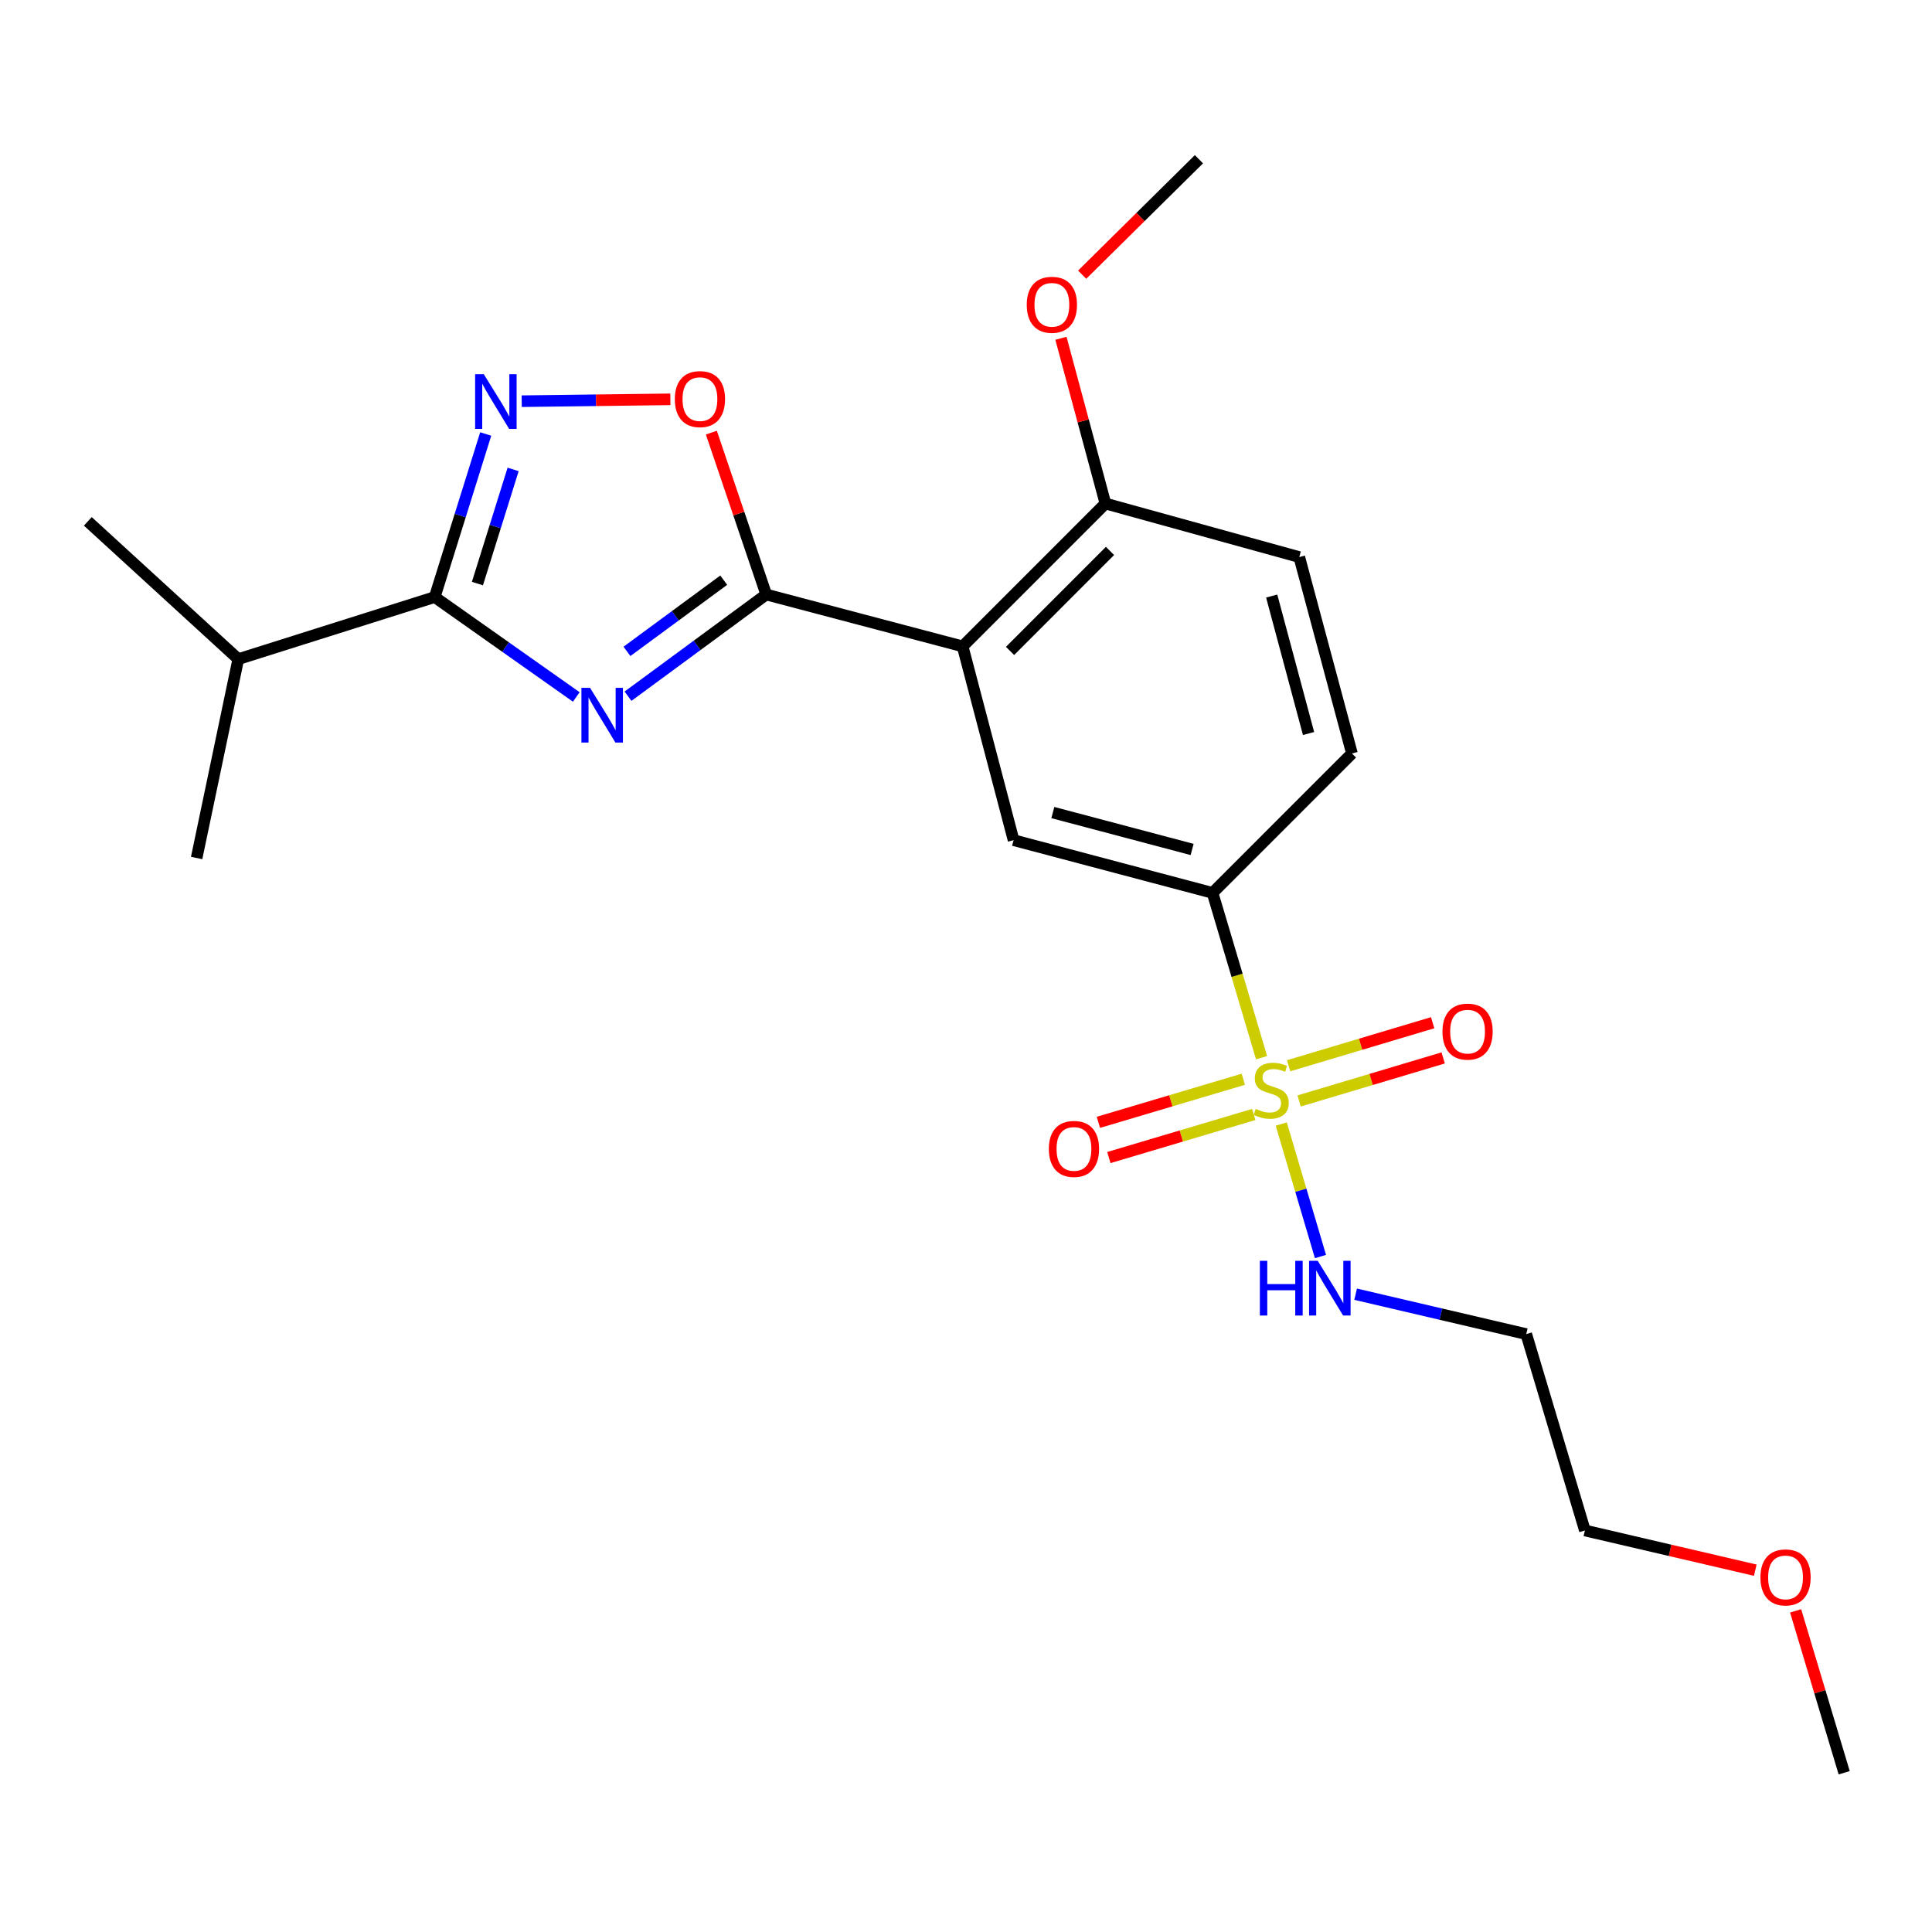 <?xml version='1.0' encoding='iso-8859-1'?>
<svg version='1.1' baseProfile='full'
              xmlns='http://www.w3.org/2000/svg'
                      xmlns:rdkit='http://www.rdkit.org/xml'
                      xmlns:xlink='http://www.w3.org/1999/xlink'
                  xml:space='preserve'
width='1000px' height='1000px' viewBox='0 0 1000 1000'>
<!-- END OF HEADER -->
<rect style='opacity:1.0;fill:#FFFFFF;stroke:none' width='1000' height='1000' x='0' y='0'> </rect>
<path class='bond-1' d='M 325.056,360.358 L 360.828,334.038' style='fill:none;fill-rule:evenodd;stroke:#0000FF;stroke-width:6px;stroke-linecap:butt;stroke-linejoin:miter;stroke-opacity:1' />
<path class='bond-1' d='M 360.828,334.038 L 396.601,307.718' style='fill:none;fill-rule:evenodd;stroke:#000000;stroke-width:6px;stroke-linecap:butt;stroke-linejoin:miter;stroke-opacity:1' />
<path class='bond-1' d='M 324.518,337.144 L 349.558,318.721' style='fill:none;fill-rule:evenodd;stroke:#0000FF;stroke-width:6px;stroke-linecap:butt;stroke-linejoin:miter;stroke-opacity:1' />
<path class='bond-1' d='M 349.558,318.721 L 374.599,300.297' style='fill:none;fill-rule:evenodd;stroke:#000000;stroke-width:6px;stroke-linecap:butt;stroke-linejoin:miter;stroke-opacity:1' />
<path class='bond-3' d='M 298.288,360.749 L 261.647,334.894' style='fill:none;fill-rule:evenodd;stroke:#0000FF;stroke-width:6px;stroke-linecap:butt;stroke-linejoin:miter;stroke-opacity:1' />
<path class='bond-3' d='M 261.647,334.894 L 225.005,309.039' style='fill:none;fill-rule:evenodd;stroke:#000000;stroke-width:6px;stroke-linecap:butt;stroke-linejoin:miter;stroke-opacity:1' />
<path class='bond-0' d='M 652.986,547.463 L 640.3,504.81' style='fill:none;fill-rule:evenodd;stroke:#CCCC00;stroke-width:6px;stroke-linecap:butt;stroke-linejoin:miter;stroke-opacity:1' />
<path class='bond-0' d='M 640.3,504.81 L 627.614,462.156' style='fill:none;fill-rule:evenodd;stroke:#000000;stroke-width:6px;stroke-linecap:butt;stroke-linejoin:miter;stroke-opacity:1' />
<path class='bond-8' d='M 643.525,558.622 L 606.025,569.77' style='fill:none;fill-rule:evenodd;stroke:#CCCC00;stroke-width:6px;stroke-linecap:butt;stroke-linejoin:miter;stroke-opacity:1' />
<path class='bond-8' d='M 606.025,569.77 L 568.525,580.919' style='fill:none;fill-rule:evenodd;stroke:#FF0000;stroke-width:6px;stroke-linecap:butt;stroke-linejoin:miter;stroke-opacity:1' />
<path class='bond-8' d='M 648.944,576.851 L 611.444,587.999' style='fill:none;fill-rule:evenodd;stroke:#CCCC00;stroke-width:6px;stroke-linecap:butt;stroke-linejoin:miter;stroke-opacity:1' />
<path class='bond-8' d='M 611.444,587.999 L 573.944,599.147' style='fill:none;fill-rule:evenodd;stroke:#FF0000;stroke-width:6px;stroke-linecap:butt;stroke-linejoin:miter;stroke-opacity:1' />
<path class='bond-9' d='M 672.431,569.851 L 709.71,558.714' style='fill:none;fill-rule:evenodd;stroke:#CCCC00;stroke-width:6px;stroke-linecap:butt;stroke-linejoin:miter;stroke-opacity:1' />
<path class='bond-9' d='M 709.71,558.714 L 746.988,547.577' style='fill:none;fill-rule:evenodd;stroke:#FF0000;stroke-width:6px;stroke-linecap:butt;stroke-linejoin:miter;stroke-opacity:1' />
<path class='bond-9' d='M 666.987,551.63 L 704.266,540.493' style='fill:none;fill-rule:evenodd;stroke:#CCCC00;stroke-width:6px;stroke-linecap:butt;stroke-linejoin:miter;stroke-opacity:1' />
<path class='bond-9' d='M 704.266,540.493 L 741.544,529.356' style='fill:none;fill-rule:evenodd;stroke:#FF0000;stroke-width:6px;stroke-linecap:butt;stroke-linejoin:miter;stroke-opacity:1' />
<path class='bond-11' d='M 663.173,581.798 L 673.323,616.09' style='fill:none;fill-rule:evenodd;stroke:#CCCC00;stroke-width:6px;stroke-linecap:butt;stroke-linejoin:miter;stroke-opacity:1' />
<path class='bond-11' d='M 673.323,616.09 L 683.473,650.382' style='fill:none;fill-rule:evenodd;stroke:#0000FF;stroke-width:6px;stroke-linecap:butt;stroke-linejoin:miter;stroke-opacity:1' />
<path class='bond-2' d='M 396.601,307.718 L 498.257,334.564' style='fill:none;fill-rule:evenodd;stroke:#000000;stroke-width:6px;stroke-linecap:butt;stroke-linejoin:miter;stroke-opacity:1' />
<path class='bond-5' d='M 396.601,307.718 L 382.398,265.823' style='fill:none;fill-rule:evenodd;stroke:#000000;stroke-width:6px;stroke-linecap:butt;stroke-linejoin:miter;stroke-opacity:1' />
<path class='bond-5' d='M 382.398,265.823 L 368.196,223.928' style='fill:none;fill-rule:evenodd;stroke:#FF0000;stroke-width:6px;stroke-linecap:butt;stroke-linejoin:miter;stroke-opacity:1' />
<path class='bond-7' d='M 498.257,334.564 L 524.627,434.867' style='fill:none;fill-rule:evenodd;stroke:#000000;stroke-width:6px;stroke-linecap:butt;stroke-linejoin:miter;stroke-opacity:1' />
<path class='bond-10' d='M 498.257,334.564 L 572.169,260.63' style='fill:none;fill-rule:evenodd;stroke:#000000;stroke-width:6px;stroke-linecap:butt;stroke-linejoin:miter;stroke-opacity:1' />
<path class='bond-10' d='M 522.793,336.919 L 574.531,285.165' style='fill:none;fill-rule:evenodd;stroke:#000000;stroke-width:6px;stroke-linecap:butt;stroke-linejoin:miter;stroke-opacity:1' />
<path class='bond-4' d='M 225.005,309.039 L 238.203,266.839' style='fill:none;fill-rule:evenodd;stroke:#000000;stroke-width:6px;stroke-linecap:butt;stroke-linejoin:miter;stroke-opacity:1' />
<path class='bond-4' d='M 238.203,266.839 L 251.401,224.638' style='fill:none;fill-rule:evenodd;stroke:#0000FF;stroke-width:6px;stroke-linecap:butt;stroke-linejoin:miter;stroke-opacity:1' />
<path class='bond-4' d='M 247.115,302.055 L 256.353,272.515' style='fill:none;fill-rule:evenodd;stroke:#000000;stroke-width:6px;stroke-linecap:butt;stroke-linejoin:miter;stroke-opacity:1' />
<path class='bond-4' d='M 256.353,272.515 L 265.591,242.974' style='fill:none;fill-rule:evenodd;stroke:#0000FF;stroke-width:6px;stroke-linecap:butt;stroke-linejoin:miter;stroke-opacity:1' />
<path class='bond-14' d='M 225.005,309.039 L 123.339,341.156' style='fill:none;fill-rule:evenodd;stroke:#000000;stroke-width:6px;stroke-linecap:butt;stroke-linejoin:miter;stroke-opacity:1' />
<path class='bond-23' d='M 270.039,207.658 L 308.509,207.173' style='fill:none;fill-rule:evenodd;stroke:#0000FF;stroke-width:6px;stroke-linecap:butt;stroke-linejoin:miter;stroke-opacity:1' />
<path class='bond-23' d='M 308.509,207.173 L 346.98,206.689' style='fill:none;fill-rule:evenodd;stroke:#FF0000;stroke-width:6px;stroke-linecap:butt;stroke-linejoin:miter;stroke-opacity:1' />
<path class='bond-6' d='M 627.614,462.156 L 524.627,434.867' style='fill:none;fill-rule:evenodd;stroke:#000000;stroke-width:6px;stroke-linecap:butt;stroke-linejoin:miter;stroke-opacity:1' />
<path class='bond-6' d='M 617.037,439.681 L 544.946,420.578' style='fill:none;fill-rule:evenodd;stroke:#000000;stroke-width:6px;stroke-linecap:butt;stroke-linejoin:miter;stroke-opacity:1' />
<path class='bond-24' d='M 627.614,462.156 L 699.762,389.987' style='fill:none;fill-rule:evenodd;stroke:#000000;stroke-width:6px;stroke-linecap:butt;stroke-linejoin:miter;stroke-opacity:1' />
<path class='bond-13' d='M 572.169,260.63 L 672.504,288.342' style='fill:none;fill-rule:evenodd;stroke:#000000;stroke-width:6px;stroke-linecap:butt;stroke-linejoin:miter;stroke-opacity:1' />
<path class='bond-16' d='M 572.169,260.63 L 560.654,217.866' style='fill:none;fill-rule:evenodd;stroke:#000000;stroke-width:6px;stroke-linecap:butt;stroke-linejoin:miter;stroke-opacity:1' />
<path class='bond-16' d='M 560.654,217.866 L 549.139,175.101' style='fill:none;fill-rule:evenodd;stroke:#FF0000;stroke-width:6px;stroke-linecap:butt;stroke-linejoin:miter;stroke-opacity:1' />
<path class='bond-15' d='M 701.67,669.878 L 745.828,680.203' style='fill:none;fill-rule:evenodd;stroke:#0000FF;stroke-width:6px;stroke-linecap:butt;stroke-linejoin:miter;stroke-opacity:1' />
<path class='bond-15' d='M 745.828,680.203 L 789.986,690.528' style='fill:none;fill-rule:evenodd;stroke:#000000;stroke-width:6px;stroke-linecap:butt;stroke-linejoin:miter;stroke-opacity:1' />
<path class='bond-12' d='M 699.762,389.987 L 672.504,288.342' style='fill:none;fill-rule:evenodd;stroke:#000000;stroke-width:6px;stroke-linecap:butt;stroke-linejoin:miter;stroke-opacity:1' />
<path class='bond-12' d='M 677.305,379.666 L 658.225,308.515' style='fill:none;fill-rule:evenodd;stroke:#000000;stroke-width:6px;stroke-linecap:butt;stroke-linejoin:miter;stroke-opacity:1' />
<path class='bond-19' d='M 123.339,341.156 L 45.455,269.854' style='fill:none;fill-rule:evenodd;stroke:#000000;stroke-width:6px;stroke-linecap:butt;stroke-linejoin:miter;stroke-opacity:1' />
<path class='bond-20' d='M 123.339,341.156 L 101.776,444.101' style='fill:none;fill-rule:evenodd;stroke:#000000;stroke-width:6px;stroke-linecap:butt;stroke-linejoin:miter;stroke-opacity:1' />
<path class='bond-18' d='M 789.986,690.528 L 820.339,792.173' style='fill:none;fill-rule:evenodd;stroke:#000000;stroke-width:6px;stroke-linecap:butt;stroke-linejoin:miter;stroke-opacity:1' />
<path class='bond-21' d='M 560.123,142.178 L 590.345,112.299' style='fill:none;fill-rule:evenodd;stroke:#FF0000;stroke-width:6px;stroke-linecap:butt;stroke-linejoin:miter;stroke-opacity:1' />
<path class='bond-21' d='M 590.345,112.299 L 620.567,82.421' style='fill:none;fill-rule:evenodd;stroke:#000000;stroke-width:6px;stroke-linecap:butt;stroke-linejoin:miter;stroke-opacity:1' />
<path class='bond-17' d='M 908.527,812.726 L 864.433,802.45' style='fill:none;fill-rule:evenodd;stroke:#FF0000;stroke-width:6px;stroke-linecap:butt;stroke-linejoin:miter;stroke-opacity:1' />
<path class='bond-17' d='M 864.433,802.45 L 820.339,792.173' style='fill:none;fill-rule:evenodd;stroke:#000000;stroke-width:6px;stroke-linecap:butt;stroke-linejoin:miter;stroke-opacity:1' />
<path class='bond-22' d='M 929.412,833.779 L 941.979,875.679' style='fill:none;fill-rule:evenodd;stroke:#FF0000;stroke-width:6px;stroke-linecap:butt;stroke-linejoin:miter;stroke-opacity:1' />
<path class='bond-22' d='M 941.979,875.679 L 954.545,917.579' style='fill:none;fill-rule:evenodd;stroke:#000000;stroke-width:6px;stroke-linecap:butt;stroke-linejoin:miter;stroke-opacity:1' />
<path  class='atom-0' d='M 305.42 356.039
L 314.7 371.039
Q 315.62 372.519, 317.1 375.199
Q 318.58 377.879, 318.66 378.039
L 318.66 356.039
L 322.42 356.039
L 322.42 384.359
L 318.54 384.359
L 308.58 367.959
Q 307.42 366.039, 306.18 363.839
Q 304.98 361.639, 304.62 360.959
L 304.62 384.359
L 300.94 384.359
L 300.94 356.039
L 305.42 356.039
' fill='#0000FF'/>
<path  class='atom-1' d='M 649.977 573.965
Q 650.297 574.085, 651.617 574.645
Q 652.937 575.205, 654.377 575.565
Q 655.857 575.885, 657.297 575.885
Q 659.977 575.885, 661.537 574.605
Q 663.097 573.285, 663.097 571.005
Q 663.097 569.445, 662.297 568.485
Q 661.537 567.525, 660.337 567.005
Q 659.137 566.485, 657.137 565.885
Q 654.617 565.125, 653.097 564.405
Q 651.617 563.685, 650.537 562.165
Q 649.497 560.645, 649.497 558.085
Q 649.497 554.525, 651.897 552.325
Q 654.337 550.125, 659.137 550.125
Q 662.417 550.125, 666.137 551.685
L 665.217 554.765
Q 661.817 553.365, 659.257 553.365
Q 656.497 553.365, 654.977 554.525
Q 653.457 555.645, 653.497 557.605
Q 653.497 559.125, 654.257 560.045
Q 655.057 560.965, 656.177 561.485
Q 657.337 562.005, 659.257 562.605
Q 661.817 563.405, 663.337 564.205
Q 664.857 565.005, 665.937 566.645
Q 667.057 568.245, 667.057 571.005
Q 667.057 574.925, 664.417 577.045
Q 661.817 579.125, 657.457 579.125
Q 654.937 579.125, 653.017 578.565
Q 651.137 578.045, 648.897 577.125
L 649.977 573.965
' fill='#CCCC00'/>
<path  class='atom-5' d='M 250.398 193.667
L 259.678 208.667
Q 260.598 210.147, 262.078 212.827
Q 263.558 215.507, 263.638 215.667
L 263.638 193.667
L 267.398 193.667
L 267.398 221.987
L 263.518 221.987
L 253.558 205.587
Q 252.398 203.667, 251.158 201.467
Q 249.958 199.267, 249.598 198.587
L 249.598 221.987
L 245.918 221.987
L 245.918 193.667
L 250.398 193.667
' fill='#0000FF'/>
<path  class='atom-6' d='M 349.286 206.576
Q 349.286 199.776, 352.646 195.976
Q 356.006 192.176, 362.286 192.176
Q 368.566 192.176, 371.926 195.976
Q 375.286 199.776, 375.286 206.576
Q 375.286 213.456, 371.886 217.376
Q 368.486 221.256, 362.286 221.256
Q 356.046 221.256, 352.646 217.376
Q 349.286 213.496, 349.286 206.576
M 362.286 218.056
Q 366.606 218.056, 368.926 215.176
Q 371.286 212.256, 371.286 206.576
Q 371.286 201.016, 368.926 198.216
Q 366.606 195.376, 362.286 195.376
Q 357.966 195.376, 355.606 198.176
Q 353.286 200.976, 353.286 206.576
Q 353.286 212.296, 355.606 215.176
Q 357.966 218.056, 362.286 218.056
' fill='#FF0000'/>
<path  class='atom-9' d='M 542.878 594.678
Q 542.878 587.878, 546.238 584.078
Q 549.598 580.278, 555.878 580.278
Q 562.158 580.278, 565.518 584.078
Q 568.878 587.878, 568.878 594.678
Q 568.878 601.558, 565.478 605.478
Q 562.078 609.358, 555.878 609.358
Q 549.638 609.358, 546.238 605.478
Q 542.878 601.598, 542.878 594.678
M 555.878 606.158
Q 560.198 606.158, 562.518 603.278
Q 564.878 600.358, 564.878 594.678
Q 564.878 589.118, 562.518 586.318
Q 560.198 583.478, 555.878 583.478
Q 551.558 583.478, 549.198 586.278
Q 546.878 589.078, 546.878 594.678
Q 546.878 600.398, 549.198 603.278
Q 551.558 606.158, 555.878 606.158
' fill='#FF0000'/>
<path  class='atom-10' d='M 746.612 533.962
Q 746.612 527.162, 749.972 523.362
Q 753.332 519.562, 759.612 519.562
Q 765.892 519.562, 769.252 523.362
Q 772.612 527.162, 772.612 533.962
Q 772.612 540.842, 769.212 544.762
Q 765.812 548.642, 759.612 548.642
Q 753.372 548.642, 749.972 544.762
Q 746.612 540.882, 746.612 533.962
M 759.612 545.442
Q 763.932 545.442, 766.252 542.562
Q 768.612 539.642, 768.612 533.962
Q 768.612 528.402, 766.252 525.602
Q 763.932 522.762, 759.612 522.762
Q 755.292 522.762, 752.932 525.562
Q 750.612 528.362, 750.612 533.962
Q 750.612 539.682, 752.932 542.562
Q 755.292 545.442, 759.612 545.442
' fill='#FF0000'/>
<path  class='atom-12' d='M 652.1 652.597
L 655.94 652.597
L 655.94 664.637
L 670.42 664.637
L 670.42 652.597
L 674.26 652.597
L 674.26 680.917
L 670.42 680.917
L 670.42 667.837
L 655.94 667.837
L 655.94 680.917
L 652.1 680.917
L 652.1 652.597
' fill='#0000FF'/>
<path  class='atom-12' d='M 682.06 652.597
L 691.34 667.597
Q 692.26 669.077, 693.74 671.757
Q 695.22 674.437, 695.3 674.597
L 695.3 652.597
L 699.06 652.597
L 699.06 680.917
L 695.18 680.917
L 685.22 664.517
Q 684.06 662.597, 682.82 660.397
Q 681.62 658.197, 681.26 657.517
L 681.26 680.917
L 677.58 680.917
L 677.58 652.597
L 682.06 652.597
' fill='#0000FF'/>
<path  class='atom-17' d='M 531.447 157.755
Q 531.447 150.955, 534.807 147.155
Q 538.167 143.355, 544.447 143.355
Q 550.727 143.355, 554.087 147.155
Q 557.447 150.955, 557.447 157.755
Q 557.447 164.635, 554.047 168.555
Q 550.647 172.435, 544.447 172.435
Q 538.207 172.435, 534.807 168.555
Q 531.447 164.675, 531.447 157.755
M 544.447 169.235
Q 548.767 169.235, 551.087 166.355
Q 553.447 163.435, 553.447 157.755
Q 553.447 152.195, 551.087 149.395
Q 548.767 146.555, 544.447 146.555
Q 540.127 146.555, 537.767 149.355
Q 535.447 152.155, 535.447 157.755
Q 535.447 163.475, 537.767 166.355
Q 540.127 169.235, 544.447 169.235
' fill='#FF0000'/>
<path  class='atom-18' d='M 911.192 816.457
Q 911.192 809.657, 914.552 805.857
Q 917.912 802.057, 924.192 802.057
Q 930.472 802.057, 933.832 805.857
Q 937.192 809.657, 937.192 816.457
Q 937.192 823.337, 933.792 827.257
Q 930.392 831.137, 924.192 831.137
Q 917.952 831.137, 914.552 827.257
Q 911.192 823.377, 911.192 816.457
M 924.192 827.937
Q 928.512 827.937, 930.832 825.057
Q 933.192 822.137, 933.192 816.457
Q 933.192 810.897, 930.832 808.097
Q 928.512 805.257, 924.192 805.257
Q 919.872 805.257, 917.512 808.057
Q 915.192 810.857, 915.192 816.457
Q 915.192 822.177, 917.512 825.057
Q 919.872 827.937, 924.192 827.937
' fill='#FF0000'/>
</svg>

